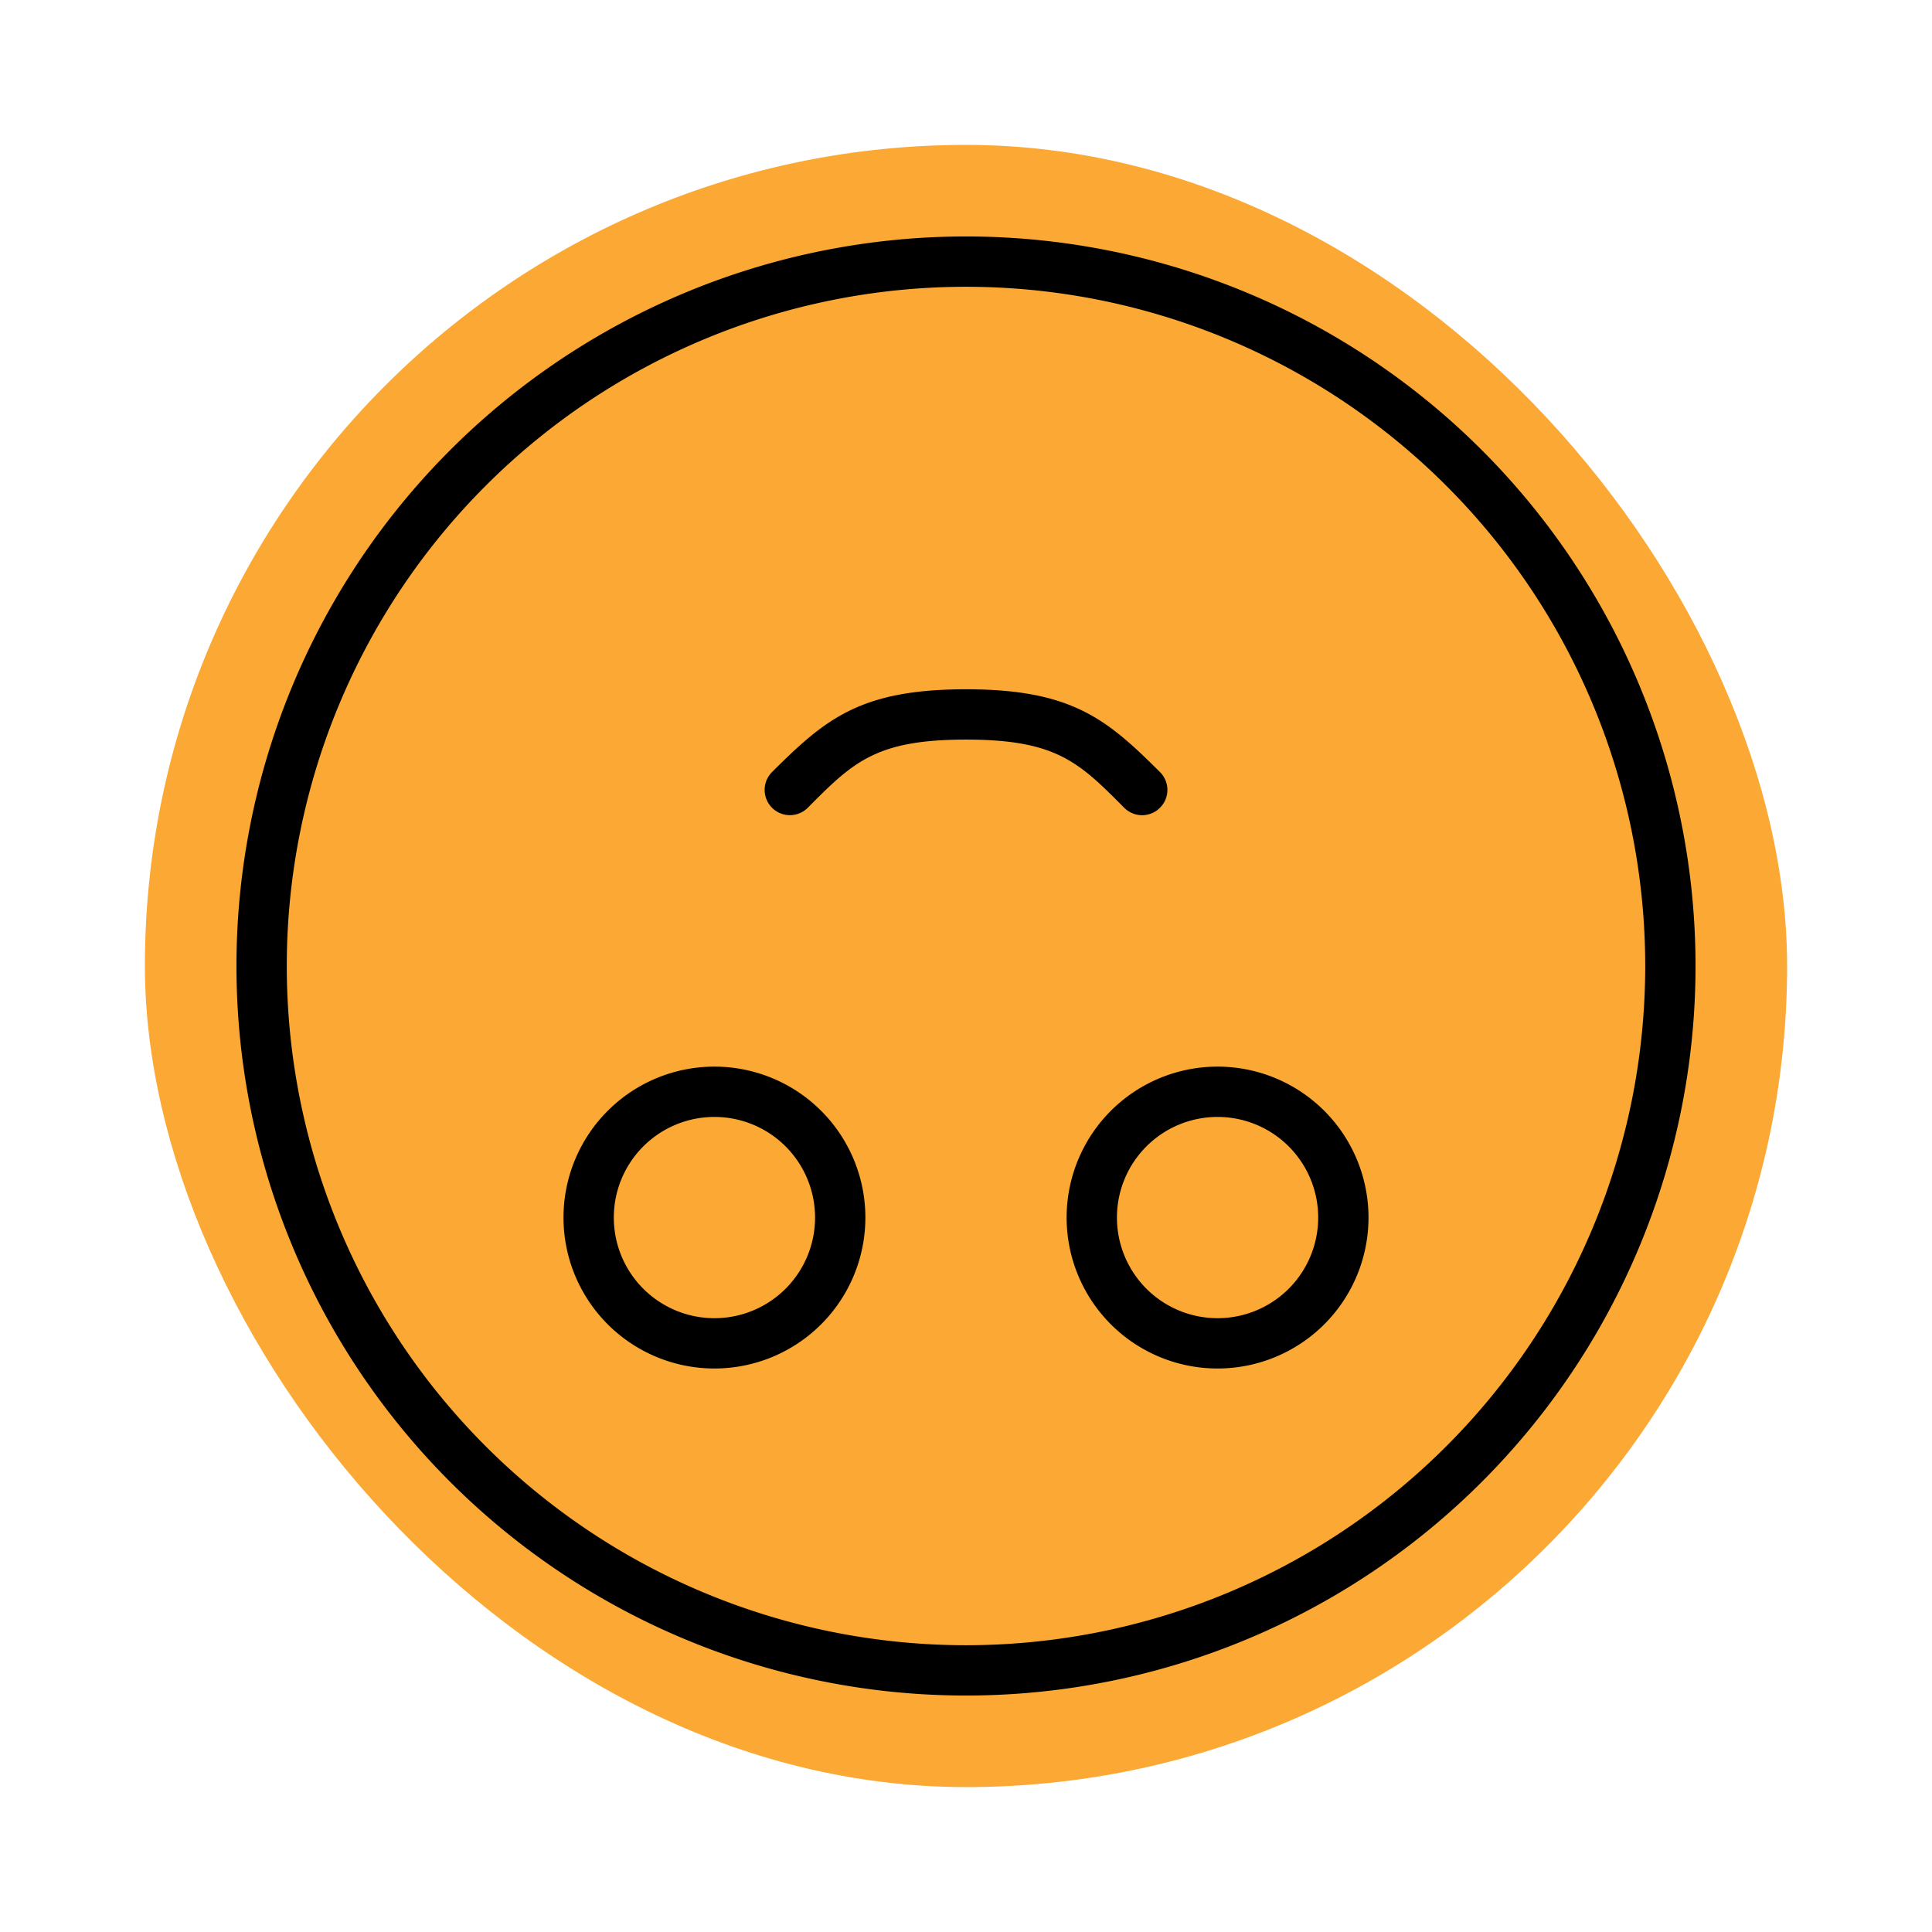 <?xml version="1.0" encoding="UTF-8"?> <svg xmlns="http://www.w3.org/2000/svg" fill="#000000" width="800px" height="800px" viewBox="-6.4 -6.4 76.80 76.80"><g id="SVGRepo_bgCarrier" stroke-width="0" transform="translate(4.8,4.8), scale(0.85)"><rect x="-6.4" y="-6.4" width="76.80" height="76.80" rx="38.4" fill="#FBA834"></rect></g><g id="SVGRepo_tracerCarrier" stroke-linecap="round" stroke-linejoin="round"></g><g id="SVGRepo_iconCarrier"><g data-name="Layer 16" id="Layer_16"><path d="M32,61A29,29,0,1,1,61,32,29,29,0,0,1,32,61ZM32,5A27,27,0,1,0,59,32,27,27,0,0,0,32,5ZM22,48a6,6,0,1,1,6-6A6,6,0,0,1,22,48Zm0-10a4,4,0,1,0,4,4A4,4,0,0,0,22,38ZM42,48a6,6,0,1,1,6-6A6,6,0,0,1,42,48Zm0-10a4,4,0,1,0,4,4A4,4,0,0,0,42,38ZM39.71,25.71a1,1,0,0,0,0-1.42C37.6,22.19,36.21,21,32,21s-5.6,1.19-7.71,3.29a1,1,0,0,0,1.42,1.42C27.51,23.9,28.41,23,32,23s4.49.9,6.29,2.71a1,1,0,0,0,1.42,0Z"></path></g></g></svg> 